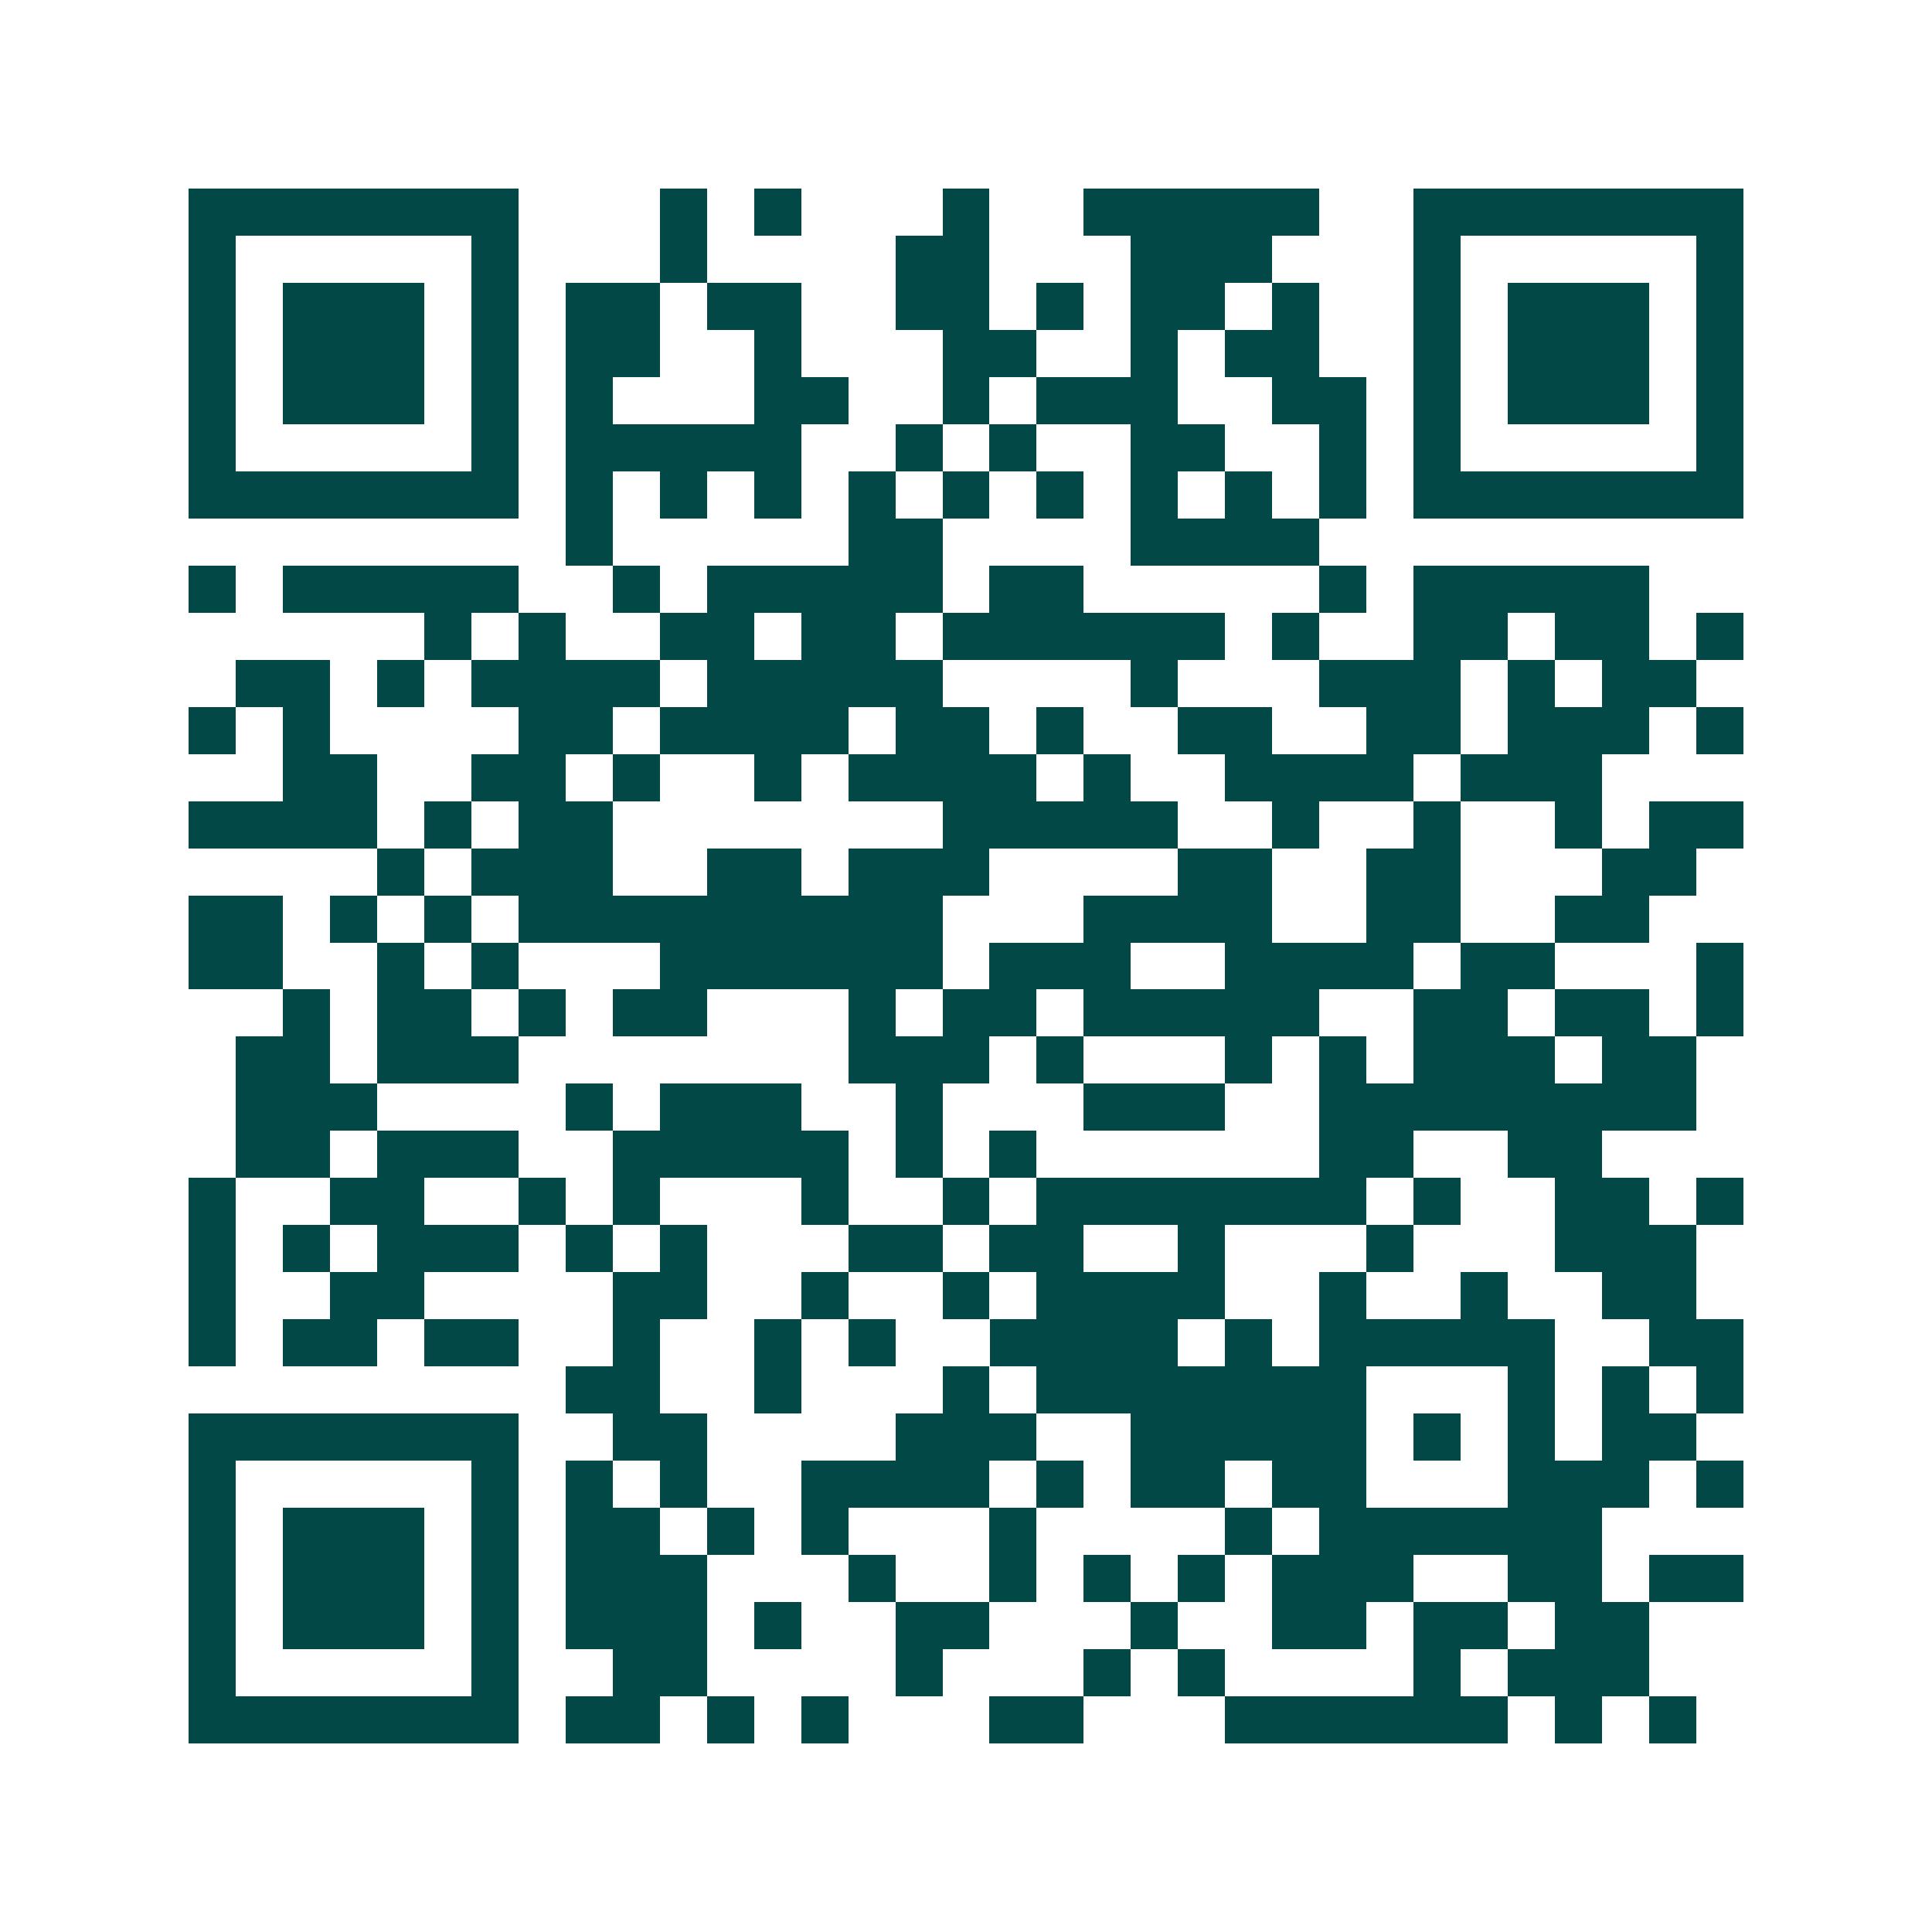 <svg xmlns="http://www.w3.org/2000/svg" width="200" height="200" viewBox="0 0 41 41" shape-rendering="crispEdges"><path fill="#ffffff" d="M0 0h41v41H0z"/><path stroke="#014847" d="M4 4.5h7m3 0h1m1 0h1m3 0h1m2 0h5m2 0h7M4 5.5h1m5 0h1m3 0h1m4 0h2m3 0h3m3 0h1m5 0h1M4 6.5h1m1 0h3m1 0h1m1 0h2m1 0h2m2 0h2m1 0h1m1 0h2m1 0h1m2 0h1m1 0h3m1 0h1M4 7.5h1m1 0h3m1 0h1m1 0h2m2 0h1m3 0h2m2 0h1m1 0h2m2 0h1m1 0h3m1 0h1M4 8.5h1m1 0h3m1 0h1m1 0h1m3 0h2m2 0h1m1 0h3m2 0h2m1 0h1m1 0h3m1 0h1M4 9.5h1m5 0h1m1 0h5m2 0h1m1 0h1m2 0h2m2 0h1m1 0h1m5 0h1M4 10.5h7m1 0h1m1 0h1m1 0h1m1 0h1m1 0h1m1 0h1m1 0h1m1 0h1m1 0h1m1 0h7M12 11.5h1m5 0h2m4 0h4M4 12.5h1m1 0h5m2 0h1m1 0h5m1 0h2m5 0h1m1 0h5M9 13.5h1m1 0h1m2 0h2m1 0h2m1 0h6m1 0h1m2 0h2m1 0h2m1 0h1M5 14.5h2m1 0h1m1 0h4m1 0h5m4 0h1m3 0h3m1 0h1m1 0h2M4 15.5h1m1 0h1m4 0h2m1 0h4m1 0h2m1 0h1m2 0h2m2 0h2m1 0h3m1 0h1M6 16.5h2m2 0h2m1 0h1m2 0h1m1 0h4m1 0h1m2 0h4m1 0h3M4 17.5h4m1 0h1m1 0h2m7 0h5m2 0h1m2 0h1m2 0h1m1 0h2M8 18.5h1m1 0h3m2 0h2m1 0h3m4 0h2m2 0h2m3 0h2M4 19.5h2m1 0h1m1 0h1m1 0h9m3 0h4m2 0h2m2 0h2M4 20.5h2m2 0h1m1 0h1m3 0h6m1 0h3m2 0h4m1 0h2m3 0h1M6 21.5h1m1 0h2m1 0h1m1 0h2m3 0h1m1 0h2m1 0h5m2 0h2m1 0h2m1 0h1M5 22.5h2m1 0h3m7 0h3m1 0h1m3 0h1m1 0h1m1 0h3m1 0h2M5 23.5h3m4 0h1m1 0h3m2 0h1m3 0h3m2 0h8M5 24.5h2m1 0h3m2 0h5m1 0h1m1 0h1m6 0h2m2 0h2M4 25.5h1m2 0h2m2 0h1m1 0h1m3 0h1m2 0h1m1 0h7m1 0h1m2 0h2m1 0h1M4 26.5h1m1 0h1m1 0h3m1 0h1m1 0h1m3 0h2m1 0h2m2 0h1m3 0h1m3 0h3M4 27.5h1m2 0h2m4 0h2m2 0h1m2 0h1m1 0h4m2 0h1m2 0h1m2 0h2M4 28.5h1m1 0h2m1 0h2m2 0h1m2 0h1m1 0h1m2 0h4m1 0h1m1 0h5m2 0h2M12 29.5h2m2 0h1m3 0h1m1 0h7m3 0h1m1 0h1m1 0h1M4 30.5h7m2 0h2m4 0h3m2 0h5m1 0h1m1 0h1m1 0h2M4 31.5h1m5 0h1m1 0h1m1 0h1m2 0h4m1 0h1m1 0h2m1 0h2m3 0h3m1 0h1M4 32.5h1m1 0h3m1 0h1m1 0h2m1 0h1m1 0h1m3 0h1m4 0h1m1 0h6M4 33.5h1m1 0h3m1 0h1m1 0h3m3 0h1m2 0h1m1 0h1m1 0h1m1 0h3m2 0h2m1 0h2M4 34.5h1m1 0h3m1 0h1m1 0h3m1 0h1m2 0h2m3 0h1m2 0h2m1 0h2m1 0h2M4 35.5h1m5 0h1m2 0h2m4 0h1m3 0h1m1 0h1m4 0h1m1 0h3M4 36.5h7m1 0h2m1 0h1m1 0h1m3 0h2m3 0h6m1 0h1m1 0h1"/></svg>
